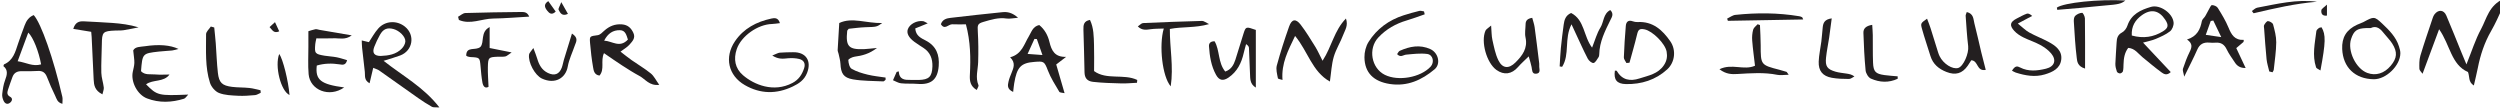 <?xml version="1.0" encoding="UTF-8" standalone="no"?>
<!-- Created with Inkscape (http://www.inkscape.org/) -->

<svg
   width="106.985mm"
   height="4.649mm"
   viewBox="0 0 106.985 4.649"
   version="1.1"
   id="svg1030"
   inkscape:version="1.1 (c4e8f9e, 2021-05-24)"
   sodipodi:docname="Gestaltung.svg"
   xmlns:inkscape="http://www.inkscape.org/namespaces/inkscape"
   xmlns:sodipodi="http://sodipodi.sourceforge.net/DTD/sodipodi-0.dtd"
   xmlns="http://www.w3.org/2000/svg"
   xmlns:svg="http://www.w3.org/2000/svg">
  <sodipodi:namedview
     id="namedview1032"
     pagecolor="#ffffff"
     bordercolor="#666666"
     borderopacity="1.0"
     inkscape:pageshadow="2"
     inkscape:pageopacity="0.0"
     inkscape:pagecheckerboard="0"
     inkscape:document-units="mm"
     showgrid="false"
     inkscape:zoom="0.46947952"
     inkscape:cx="188.50663"
     inkscape:cy="133.12615"
     inkscape:window-width="1230"
     inkscape:window-height="755"
     inkscape:window-x="50"
     inkscape:window-y="23"
     inkscape:window-maximized="0"
     inkscape:current-layer="layer1" />
  <defs
     id="defs1027" />
  <g
     inkscape:label="Ebene 1"
     inkscape:groupmode="layer"
     id="layer1"
     transform="translate(-55.276,-113.207)">
    <g
       id="g369"
       transform="matrix(0.353,0,0,-0.353,-92.512,200.296)">
      <path
         d="m 668.015,245.791 c 0.9,0.603 5.059,1.035 8.305,0.861 -0.504,-0.406 -0.819,-0.474 -2.55,-0.615 -0.984,-0.082 -1.962,-0.196 -2.945,-0.285 -0.92,-0.084 -1.841,-0.157 -2.762,-0.234 -0.016,0.092 -0.033,0.183 -0.048,0.273"
         style="fill:#231f20;fill-opacity:1;fill-rule:nonzero;stroke:none;stroke-width:0.1"
         id="path40" />
      <path
         d="m 699.555,246.5 c -2.617,-0.219 -5.147,-0.795 -7.674,-1.394 -0.033,-0.007 -0.099,0.115 -0.226,0.271 0.222,0.141 0.42,0.36 0.65,0.403 2.396,0.451 4.778,1.048 7.25,0.72"
         style="fill:#231f20;fill-opacity:1;fill-rule:nonzero;stroke:none;stroke-width:0.1"
         id="path42" />
      <path
         d="m 485.13,246.574 c 0.308,-0.434 0.599,-0.839 0.902,-1.264 -0.464,-0.461 -0.765,-0.237 -1.037,0.115 -0.297,0.381 -0.457,0.764 0.135,1.149"
         style="fill:#231f20;fill-opacity:1;fill-rule:nonzero;stroke:none;stroke-width:0.1"
         id="path44" />
      <path
         d="m 486.707,246.451 c 0.368,-0.649 0.575,-1.013 0.807,-1.421 -0.717,-0.342 -0.943,0.127 -1.13,0.494 -0.071,0.139 0.137,0.42 0.323,0.927"
         style="fill:#231f20;fill-opacity:1;fill-rule:nonzero;stroke:none;stroke-width:0.1"
         id="path46" />
      <path
         d="m 700.759,246.153 v -1.333 c -0.601,-0.08 -0.721,0.287 -0.677,0.655 0.022,0.181 0.314,0.329 0.677,0.678"
         style="fill:#231f20;fill-opacity:1;fill-rule:nonzero;stroke:none;stroke-width:0.1"
         id="path48" />
      <path
         d="m 714.355,243.166 c -0.729,-1.964 -1.35,-3.629 -2.007,-5.397 -0.157,0.232 -0.381,0.411 -0.385,0.598 -0.014,0.528 -0.028,1.088 0.12,1.587 0.459,1.541 0.99,3.06 1.5,4.587 0.051,0.154 0.116,0.313 0.217,0.439 0.475,0.606 1.126,0.553 1.429,-0.153 0.632,-1.475 1.219,-2.968 1.827,-4.454 0.182,-0.446 0.37,-0.888 0.612,-1.468 0.633,1.561 1.077,3.004 1.783,4.302 0.67,1.237 0.926,2.842 2.74,3.659 -0.076,-0.558 -0.051,-0.869 -0.165,-1.119 -0.424,-0.94 -0.843,-1.887 -1.357,-2.779 -0.816,-1.414 -1.315,-2.925 -1.625,-4.514 -0.132,-0.668 -0.301,-1.328 -0.477,-2.108 -0.713,0.449 -0.481,1.067 -0.713,1.634 -2.042,0.882 -2.158,3.29 -3.499,5.186"
         style="fill:#231f20;fill-opacity:1;fill-rule:nonzero;stroke:none;stroke-width:0.1"
         id="path50" />
      <path
         d="m 419.077,238.692 c 0.045,0.138 0.046,0.202 0.071,0.212 1.114,0.476 1.376,1.52 1.709,2.526 0.247,0.742 0.525,1.474 0.794,2.207 0.206,0.558 0.523,1.02 1.101,1.245 0.899,-0.994 2.395,-5.26 3.47,-9.917 0.054,-0.242 0.006,-0.508 0.006,-0.84 -0.634,0.164 -0.702,0.623 -0.867,0.959 -0.361,0.74 -0.697,1.495 -0.991,2.262 -0.205,0.536 -0.521,0.796 -1.107,0.763 -0.658,-0.038 -1.318,-0.042 -1.976,-0.029 -0.565,0.013 -0.944,-0.204 -1.131,-0.75 -0.171,-0.506 -0.374,-1 -0.527,-1.509 -0.095,-0.313 -0.152,-0.622 0.256,-0.838 0.339,-0.18 0.269,-0.497 0.013,-0.711 -0.337,-0.281 -0.64,-0.123 -0.799,0.218 -0.118,0.25 -0.198,0.558 -0.166,0.827 0.067,0.566 0.147,1.151 0.349,1.681 0.252,0.657 0.375,1.242 -0.205,1.694 m 4.569,0.216 c -0.274,1.531 -0.95,3.27 -1.556,3.853 -0.43,-1.156 -0.832,-2.246 -1.286,-3.472 1.032,-0.15 1.821,-0.679 2.842,-0.381"
         style="fill:#231f20;fill-opacity:1;fill-rule:nonzero;stroke:none;stroke-width:0.1"
         id="path52" />
      <path
         d="m 465.162,239.339 c 2.351,-1.851 4.871,-3.196 6.772,-5.652 -0.477,0.033 -0.734,-0.021 -0.906,0.075 -0.571,0.322 -1.125,0.679 -1.662,1.056 -1.585,1.111 -3.157,2.24 -4.741,3.353 -0.163,0.115 -0.371,0.168 -0.717,0.317 -0.151,-0.64 -0.288,-1.22 -0.442,-1.874 -0.695,0.386 -0.522,0.925 -0.575,1.379 -0.117,0.975 -0.228,1.951 -0.331,2.927 -0.032,0.294 -0.03,0.592 -0.042,0.888 0.282,-0.067 0.565,-0.135 0.867,-0.207 0.354,0.526 0.683,1.15 1.14,1.66 0.845,0.946 2.256,1.007 3.231,0.219 1.261,-1.016 0.958,-2.911 -0.568,-3.49 -0.571,-0.217 -1.161,-0.377 -2.026,-0.651 m -0.371,0.588 c 0.961,0.039 1.899,0.175 2.6,0.914 0.209,0.219 0.394,0.551 0.412,0.843 0.034,0.582 -0.728,1.32 -1.443,1.51 -0.755,0.2 -1.237,0.009 -1.64,-0.715 -0.26,-0.464 -0.494,-0.948 -0.684,-1.445 -0.279,-0.73 -0.013,-1.094 0.755,-1.107"
         style="fill:#231f20;fill-opacity:1;fill-rule:nonzero;stroke:none;stroke-width:0.1"
         id="path54" />
      <path
         d="m 578.995,239.345 c 1.131,1.733 1.4,3.656 2.838,5.123 0.293,-0.863 -0.112,-1.395 -0.31,-1.927 -0.341,-0.923 -0.892,-1.776 -1.168,-2.714 -0.272,-0.93 -0.312,-1.928 -0.469,-3.002 -2.154,1.201 -2.659,3.648 -4.221,5.53 -0.843,-1.766 -1.685,-3.322 -1.525,-5.334 -0.216,0.074 -0.542,0.11 -0.559,0.203 -0.095,0.512 -0.259,1.077 -0.13,1.552 0.43,1.589 0.939,3.16 1.486,4.713 0.324,0.919 0.815,1 1.41,0.224 0.649,-0.847 1.206,-1.767 1.77,-2.676 0.296,-0.478 0.523,-1 0.878,-1.692"
         style="fill:#231f20;fill-opacity:1;fill-rule:nonzero;stroke:none;stroke-width:0.1"
         id="path56" />
      <path
         d="m 491.884,240.267 c -0.443,-0.948 0.117,-1.946 -0.544,-2.717 -0.633,0.087 -0.709,0.596 -0.778,1.005 -0.167,0.969 -0.283,1.95 -0.365,2.931 -0.071,0.863 -0.033,0.829 0.932,0.962 0.284,0.039 0.553,0.327 0.79,0.543 0.613,0.55 1.297,0.832 2.141,0.766 0.709,-0.056 1.112,-0.432 1.391,-1.041 0.288,-0.632 -0.139,-1.027 -0.474,-1.416 -0.258,-0.299 -0.631,-0.499 -1.091,-0.85 0.476,-0.366 0.901,-0.714 1.351,-1.03 0.773,-0.544 1.598,-1.021 2.327,-1.615 0.387,-0.316 0.619,-0.821 1.02,-1.379 -1.192,-0.153 -1.684,0.691 -2.385,1.069 -0.721,0.389 -1.418,0.831 -2.109,1.277 -0.719,0.463 -1.417,0.957 -2.206,1.495 m 2.902,1.647 c -0.182,0.543 -0.3,1.125 -0.968,1.137 -0.829,0.016 -1.456,-0.377 -1.913,-1.268 1.003,-0.052 1.877,-0.934 2.881,0.131"
         style="fill:#231f20;fill-opacity:1;fill-rule:nonzero;stroke:none;stroke-width:0.1"
         id="path58" />
      <path
         d="m 678.463,241.545 c 1.176,-1.25 2.255,-2.397 3.359,-3.571 -0.482,-0.467 -0.853,-0.227 -1.108,-0.043 -0.795,0.579 -1.548,1.217 -2.312,1.841 -0.528,0.433 -0.92,1.075 -1.734,1.135 -0.455,-0.594 -0.548,-1.277 -0.571,-1.982 -0.01,-0.285 -0.004,-0.579 -0.072,-0.852 -0.028,-0.116 -0.222,-0.257 -0.347,-0.264 -0.128,-0.009 -0.346,0.105 -0.384,0.214 -0.105,0.305 -0.194,0.635 -0.186,0.951 0.024,0.862 0.111,1.722 0.151,2.584 0.024,0.522 0.128,0.937 0.662,1.217 0.285,0.15 0.54,0.504 0.645,0.821 0.468,1.397 1.619,1.918 2.866,2.281 1.086,0.315 2.652,-0.777 2.737,-1.913 0.026,-0.349 -0.17,-0.847 -0.438,-1.054 -0.508,-0.396 -1.127,-0.662 -1.727,-0.918 -0.442,-0.189 -0.927,-0.274 -1.541,-0.447 m -1.364,0.86 c 1.411,-0.389 2.632,-0.192 3.768,0.501 0.674,0.413 0.72,0.76 0.281,1.424 -0.751,1.135 -1.717,1.333 -2.825,0.54 -0.804,-0.579 -1.289,-1.341 -1.224,-2.465"
         style="fill:#231f20;fill-opacity:1;fill-rule:nonzero;stroke:none;stroke-width:0.1"
         id="path60" />
      <path
         d="m 541.487,235.566 c -0.769,0.347 -0.658,0.821 -0.561,1.256 0.079,0.359 0.226,0.706 0.365,1.051 0.247,0.612 0.522,1.22 -0.168,1.894 1.436,0.381 1.69,1.597 2.274,2.555 0.312,0.508 0.461,1.179 1.252,1.356 0.64,-0.514 1.044,-1.235 1.233,-2.03 0.255,-1.07 0.651,-1.876 2.028,-1.829 -0.367,-0.28 -0.734,-0.563 -1.202,-0.923 0.316,-1.093 0.646,-2.222 1.012,-3.48 -0.262,0.064 -0.568,0.05 -0.641,0.173 -0.497,0.843 -1.041,1.68 -1.386,2.589 -0.428,1.137 -0.523,1.111 -1.613,1.033 -1.657,-0.121 -2.142,-0.641 -2.465,-2.6 -0.052,-0.308 -0.077,-0.619 -0.128,-1.045 m 2.872,6.412 c -0.096,0.005 -0.194,0.012 -0.291,0.017 -0.25,-0.547 -0.5,-1.095 -0.829,-1.819 0.671,-0.05 1.12,-0.085 1.798,-0.135 -0.272,0.778 -0.475,1.357 -0.678,1.937"
         style="fill:#231f20;fill-opacity:1;fill-rule:nonzero;stroke:none;stroke-width:0.1"
         id="path62" />
      <path
         d="m 690.645,241.629 c -0.247,-0.209 -0.493,-0.418 -0.88,-0.748 0.355,-0.754 0.725,-1.54 1.135,-2.413 -0.64,-0.009 -1.026,0.233 -1.309,0.674 -0.335,0.521 -0.719,1.019 -0.982,1.574 -0.289,0.614 -0.709,0.875 -1.366,0.822 -0.246,-0.021 -0.497,-0.014 -0.743,0.008 -0.696,0.061 -1.17,-0.177 -1.467,-0.858 -0.442,-1.012 -0.958,-1.994 -1.581,-3.27 -0.086,0.498 -0.216,0.759 -0.151,0.957 0.235,0.703 0.493,1.404 0.822,2.067 0.265,0.535 0.381,0.993 -0.33,1.478 1.22,0.384 1.613,1.228 1.802,2.238 0.04,0.217 0.283,0.39 0.408,0.597 0.157,0.259 0.282,0.538 0.434,0.798 0.116,0.199 0.254,0.54 0.381,0.54 0.241,-0.004 0.581,-0.141 0.702,-0.335 0.478,-0.77 0.958,-1.553 1.302,-2.386 0.352,-0.851 0.737,-1.553 1.855,-1.495 -0.01,-0.084 -0.021,-0.166 -0.032,-0.248 m -3.665,2.594 c -0.103,-0.018 -0.207,-0.037 -0.309,-0.055 -0.187,-0.521 -0.372,-1.039 -0.603,-1.682 0.622,-0.09 1.121,-0.162 1.877,-0.271 -0.393,0.818 -0.678,1.414 -0.965,2.008"
         style="fill:#231f20;fill-opacity:1;fill-rule:nonzero;stroke:none;stroke-width:0.1"
         id="path64" />
      <path
         d="m 591.379,244.975 c -0.721,-0.248 -1.432,-0.522 -2.16,-0.736 -1.339,-0.393 -2.504,-1.049 -3.463,-2.073 -1.26,-1.346 -0.853,-3.713 0.791,-4.528 1.619,-0.802 4.311,-0.327 5.539,0.981 0.503,0.535 0.31,1.461 -0.414,1.552 -0.834,0.105 -1.702,-0.007 -2.55,-0.085 -0.341,-0.032 -0.661,-0.396 -1.089,0.063 0.101,0.129 0.181,0.339 0.325,0.403 1.205,0.538 2.431,0.782 3.705,0.206 0.977,-0.44 1.294,-1.794 0.52,-2.444 -1.563,-1.312 -3.308,-2.107 -5.43,-1.786 -1.962,0.3 -3.056,1.362 -3.078,3.238 -0.007,0.625 0.169,1.339 0.499,1.864 0.999,1.588 2.46,2.647 4.251,3.226 0.627,0.202 1.265,0.379 1.905,0.534 0.173,0.041 0.376,-0.039 0.566,-0.062 0.027,-0.117 0.055,-0.235 0.083,-0.353"
         style="fill:#231f20;fill-opacity:1;fill-rule:nonzero;stroke:none;stroke-width:0.1"
         id="path66" />
      <path
         d="m 657.092,245.252 c 0.851,-0.201 0.793,-0.87 0.925,-1.376 0.303,-1.158 0.551,-2.329 0.831,-3.492 0.171,-0.705 0.357,-1.406 0.546,-2.144 -1.148,-0.211 -0.863,1.113 -1.754,1.166 -0.097,-0.15 -0.255,-0.413 -0.43,-0.664 -0.667,-0.951 -1.481,-1.185 -2.58,-0.753 -0.93,0.363 -1.636,0.944 -1.942,1.936 -0.34,1.103 -0.719,2.194 -1.027,3.303 -0.184,0.666 -0.139,0.679 0.618,1.218 0.151,-0.401 0.304,-0.765 0.422,-1.139 0.315,-0.98 0.611,-1.967 0.919,-2.95 0.048,-0.155 0.109,-0.311 0.181,-0.459 0.455,-0.928 1.565,-1.628 2.254,-1.426 0.639,0.188 1.312,1.78 1.209,2.641 -0.149,1.221 -0.216,2.453 -0.306,3.682 -0.009,0.112 0.064,0.228 0.134,0.457"
         style="fill:#231f20;fill-opacity:1;fill-rule:nonzero;stroke:none;stroke-width:0.1"
         id="path68" />
      <path
         d="m 434.812,240.596 c 0.232,0.474 0.866,0.428 1.421,0.511 1.701,0.253 3.074,0.148 4.072,-0.334 -0.338,-0.081 -0.557,-0.158 -0.782,-0.183 -0.532,-0.055 -1.07,-0.069 -1.603,-0.131 -1.992,-0.226 -1.992,-0.23 -2.162,-2.379 0.47,-0.5 1.131,-0.339 1.72,-0.393 0.558,-0.053 1.124,-0.012 1.732,-0.012 -0.705,-0.964 -1.993,-0.563 -2.84,-1.187 1.337,-1.355 1.5,-1.395 5.111,-1.243 -0.218,-0.222 -0.338,-0.45 -0.513,-0.503 -1.492,-0.462 -2.997,-0.528 -4.478,0.037 -1.164,0.442 -1.979,1.995 -1.735,3.205 0.073,0.363 0.183,0.727 0.195,1.094 0.011,0.416 -0.071,0.834 -0.138,1.518"
         style="fill:#231f20;fill-opacity:1;fill-rule:nonzero;stroke:none;stroke-width:0.1"
         id="path70" />
      <path
         d="m 615.833,239.072 c -0.108,0.227 -0.319,0.46 -0.311,0.683 0.047,1.276 0.129,2.549 0.237,3.821 0.042,0.483 0.303,0.754 0.848,0.551 0.185,-0.067 0.397,-0.101 0.593,-0.09 1.841,0.1 3.007,-0.97 3.956,-2.337 0.726,-1.046 0.569,-2.536 -0.377,-3.4 -1.402,-1.282 -3.131,-1.818 -5,-1.783 -1.137,0.021 -1.501,0.554 -1.344,1.631 0.076,-0.009 0.199,0.011 0.222,-0.029 0.656,-1.117 1.614,-1.292 2.765,-0.917 1.085,0.354 2.241,0.532 2.96,1.612 0.355,0.532 0.43,1.056 0.326,1.638 -0.175,0.975 -1.705,2.505 -2.677,2.699 -0.619,0.123 -0.769,-0.032 -0.914,-0.645 -0.271,-1.14 -0.605,-2.266 -0.912,-3.398 -0.124,-0.013 -0.248,-0.024 -0.372,-0.036"
         style="fill:#231f20;fill-opacity:1;fill-rule:nonzero;stroke:none;stroke-width:0.1"
         id="path72" />
      <path
         d="m 542.08,244.558 c -0.623,-0.048 -1.017,-0.148 -1.388,-0.093 -0.981,0.147 -1.886,-0.139 -2.794,-0.405 -0.737,-0.215 -0.742,-0.386 -0.695,-1.181 0.073,-1.227 0.078,-2.461 0.042,-3.69 -0.027,-0.935 -0.355,-1.867 0.036,-2.806 0.051,-0.123 -0.115,-0.336 -0.209,-0.581 -0.795,0.463 -0.869,1.114 -0.831,1.834 0.107,2.02 0.08,4.032 -0.481,6.124 -0.535,0 -1.095,-0.022 -1.654,0.006 -0.448,0.023 -0.92,-0.742 -1.379,0.011 0.206,0.599 0.7,0.712 1.184,0.769 2.088,0.245 4.178,0.478 6.269,0.687 0.61,0.062 1.202,-0.046 1.9,-0.675"
         style="fill:#231f20;fill-opacity:1;fill-rule:nonzero;stroke:none;stroke-width:0.1"
         id="path74" />
      <path
         d="m 526.024,237.039 c -0.094,-0.068 -0.192,-0.199 -0.283,-0.195 -1.228,0.063 -2.474,0.038 -3.679,0.246 -1.163,0.203 -1.452,0.729 -1.513,1.907 -0.022,0.398 -0.143,0.794 -0.224,1.188 -0.031,0.154 -0.119,0.308 -0.112,0.457 0.049,1.002 0.115,2.004 0.192,3.278 1.545,0.742 3.301,-0.048 5.206,-0.002 -0.674,-0.484 -0.675,-0.464 -2.025,-0.506 -0.693,-0.023 -1.387,-0.126 -2.031,-0.189 -0.092,-0.124 -0.176,-0.185 -0.184,-0.255 -0.202,-1.882 0.174,-2.29 2.057,-2.213 0.428,0.018 0.855,0.077 1.553,0.142 -0.96,-0.738 -1.812,-0.934 -2.709,-1.058 -0.284,-0.039 -0.771,-0.281 -0.765,-0.415 0.014,-0.368 0.139,-0.902 0.403,-1.055 0.59,-0.343 1.278,-0.545 1.95,-0.71 0.706,-0.174 1.44,-0.239 2.161,-0.351 0,-0.09 0.002,-0.179 0.003,-0.269"
         style="fill:#231f20;fill-opacity:1;fill-rule:nonzero;stroke:none;stroke-width:0.1"
         id="path76" />
      <path
         d="m 460.387,236.112 c -1.794,-1.269 -4.142,-0.332 -4.31,1.608 -0.094,1.098 -0.025,2.209 -0.029,3.314 -0.003,0.566 0,1.134 0,1.892 0.192,0.058 0.515,0.176 0.848,0.242 0.152,0.03 0.324,-0.045 0.486,-0.074 1.252,-0.214 2.504,-0.428 3.923,-0.671 -0.78,-0.589 -1.517,-0.327 -2.2,-0.354 -0.687,-0.028 -1.376,-0.008 -2.087,-0.008 -0.058,-0.281 -0.116,-0.477 -0.133,-0.676 -0.106,-1.145 -0.044,-1.228 1.126,-1.426 0.486,-0.08 0.983,-0.097 1.468,-0.191 0.422,-0.082 0.833,-0.229 1.263,-0.352 -0.171,-0.649 -0.546,-0.564 -0.91,-0.507 -0.941,0.146 -1.871,0.125 -2.766,-0.144 -0.196,-1.738 0.469,-2.276 3.321,-2.653"
         style="fill:#231f20;fill-opacity:1;fill-rule:nonzero;stroke:none;stroke-width:0.1"
         id="path78" />
      <path
         d="m 512.286,239.98 c 0.485,0.19 0.693,0.326 0.909,0.346 0.531,0.047 1.066,0.042 1.598,0.054 1.591,0.038 2.287,-1.066 1.705,-2.524 -0.344,-0.859 -0.983,-1.272 -1.731,-1.632 -1.964,-0.943 -3.922,-0.915 -5.806,0.169 -2.013,1.157 -2.51,3.384 -1.195,5.318 1.051,1.548 2.613,2.363 4.407,2.75 0.378,0.082 0.826,0.144 1.041,-0.555 -0.364,-0.04 -0.661,-0.095 -0.958,-0.103 -1.733,-0.046 -3.74,-1.467 -4.278,-3.051 -0.413,-1.211 -0.203,-2.332 0.759,-3.159 1.342,-1.157 3.72,-2.138 5.99,-0.942 0.768,0.405 1.16,1.015 1.417,1.777 0.198,0.588 -0.035,1 -0.606,1.138 -0.426,0.102 -0.888,0.118 -1.325,0.083 -0.566,-0.046 -1.123,-0.178 -1.927,0.331"
         style="fill:#231f20;fill-opacity:1;fill-rule:nonzero;stroke:none;stroke-width:0.1"
         id="path80" />
      <path
         d="m 599.431,243.614 c 0.06,-0.726 0.045,-1.252 0.157,-1.749 0.189,-0.835 0.35,-1.704 0.721,-2.461 0.499,-1.015 1.272,-1.058 2.066,-0.272 0.845,0.839 1.515,1.719 1.225,3.041 -0.112,0.51 10e-4,1.068 0.009,1.604 0.007,0.434 0.219,0.678 0.805,0.773 0.102,-0.391 0.24,-0.761 0.292,-1.144 0.191,-1.385 0.356,-2.776 0.528,-4.163 0.021,-0.163 0.044,-0.331 0.03,-0.495 -0.032,-0.366 0.258,-0.923 -0.386,-0.975 -0.511,-0.04 -0.473,0.45 -0.541,0.811 -0.067,0.357 -0.187,0.704 -0.348,1.293 -0.526,-0.519 -0.942,-0.883 -1.302,-1.297 -0.76,-0.871 -1.695,-1.008 -2.619,-0.343 -1.18,0.852 -1.908,3.411 -1.324,4.75 0.082,0.188 0.324,0.306 0.687,0.627"
         style="fill:#231f20;fill-opacity:1;fill-rule:nonzero;stroke:none;stroke-width:0.1"
         id="path82" />
      <path
         d="m 607.74,238.661 c 0.048,0.749 0.074,1.499 0.148,2.245 0.092,0.942 0.213,1.883 0.34,2.821 0.079,0.583 0.242,1.132 0.901,1.409 1.649,-0.847 1.491,-2.825 2.541,-4.199 0.355,0.886 0.575,1.729 1.013,2.436 0.419,0.678 0.333,1.678 1.191,2.119 0.474,-0.457 0.187,-0.869 0.025,-1.195 -0.655,-1.332 -1.332,-2.647 -1.361,-4.18 -0.002,-0.121 -0.027,-0.261 -0.095,-0.356 -0.18,-0.255 -0.361,-0.639 -0.597,-0.685 -0.2,-0.038 -0.574,0.277 -0.7,0.524 -0.529,1.02 -0.995,2.07 -1.482,3.111 -0.135,0.286 -0.266,0.574 -0.487,1.053 -0.91,-1.737 -0.184,-3.652 -1.138,-5.153 -0.1,0.016 -0.199,0.033 -0.299,0.05"
         style="fill:#231f20;fill-opacity:1;fill-rule:nonzero;stroke:none;stroke-width:0.1"
         id="path84" />
      <path
         d="m 570.907,243.084 v -6.991 c -0.752,0.44 -0.674,1.116 -0.707,1.723 -0.057,1.027 -0.076,2.053 -0.125,3.08 -0.007,0.147 -0.091,0.291 -0.348,0.468 -0.096,-0.36 -0.204,-0.717 -0.288,-1.081 -0.273,-1.201 -0.784,-2.251 -1.837,-2.971 -0.65,-0.446 -1.138,-0.366 -1.521,0.331 -0.589,1.071 -0.774,2.257 -0.854,3.456 -0.024,0.366 0.187,0.616 0.681,0.608 0.648,-1.104 0.391,-2.577 1.291,-3.67 0.722,0.246 1.025,0.812 1.23,1.434 0.344,1.05 0.642,2.117 0.984,3.166 0.282,0.869 0.297,0.865 1.494,0.447"
         style="fill:#231f20;fill-opacity:1;fill-rule:nonzero;stroke:none;stroke-width:0.1"
         id="path86" />
      <path
         d="m 706.433,237.105 c -2.266,0.032 -3.727,1.429 -3.827,3.659 -0.062,1.407 0.508,2.346 1.802,2.947 0.261,0.123 0.541,0.203 0.795,0.338 1.227,0.656 1.291,0.711 2.259,-0.204 0.829,-0.784 1.666,-1.608 2.026,-2.752 0.086,-0.272 0.172,-0.56 0.17,-0.839 -0.006,-1.494 -1.735,-3.17 -3.225,-3.149 m -0.377,6.201 c -0.243,0 -0.407,0.004 -0.572,-0.001 -1.087,-0.039 -1.469,-0.321 -1.799,-1.319 -0.467,-1.417 0.57,-3.595 1.958,-4.113 1.03,-0.385 2.063,-0.07 2.849,0.869 0.77,0.916 0.836,1.654 0.177,2.693 -0.262,0.412 -0.622,0.761 -0.927,1.147 -0.452,0.577 -0.924,1.098 -1.686,0.724"
         style="fill:#231f20;fill-opacity:1;fill-rule:nonzero;stroke:none;stroke-width:0.1"
         id="path88" />
      <path
         d="m 431.08,235.271 c -0.939,0.472 -1.029,1.123 -1.062,1.793 -0.086,1.725 -0.162,3.452 -0.244,5.178 -0.009,0.199 -0.036,0.397 -0.054,0.613 -0.732,0.119 -1.425,0.233 -2.174,0.354 0.245,0.814 0.713,0.95 1.299,0.916 1.146,-0.069 2.297,-0.106 3.442,-0.194 1.048,-0.078 2.091,-0.207 3.177,-0.535 -0.606,-0.118 -1.208,-0.253 -1.818,-0.347 -0.323,-0.048 -0.658,-0.025 -0.986,-0.039 -1.539,-0.065 -1.635,-0.171 -1.652,-1.683 -0.015,-1.149 -0.09,-2.297 -0.061,-3.443 0.017,-0.595 0.23,-1.182 0.299,-1.78 0.027,-0.232 -0.091,-0.483 -0.166,-0.833"
         style="fill:#231f20;fill-opacity:1;fill-rule:nonzero;stroke:none;stroke-width:0.1"
         id="path90" />
      <path
         d="m 444.635,243.377 c 0.062,-0.641 0.136,-1.284 0.185,-1.926 0.09,-1.192 0.122,-2.388 0.257,-3.574 0.137,-1.199 0.512,-1.545 1.726,-1.698 0.693,-0.086 1.4,-0.058 2.096,-0.133 0.455,-0.048 0.902,-0.183 1.351,-0.282 0.006,-0.101 0.011,-0.203 0.016,-0.307 -0.227,-0.095 -0.448,-0.254 -0.68,-0.276 -0.688,-0.06 -1.383,-0.117 -2.069,-0.08 -0.778,0.043 -1.598,0.063 -2.305,0.339 -0.464,0.181 -0.937,0.739 -1.093,1.23 -0.611,1.91 -0.468,3.916 -0.474,5.89 -10e-4,0.312 0.375,0.624 0.578,0.936 0.136,-0.039 0.273,-0.078 0.412,-0.119"
         style="fill:#231f20;fill-opacity:1;fill-rule:nonzero;stroke:none;stroke-width:0.1"
         id="path92" />
      <path
         d="m 560.483,243.2 c -0.016,-2.29 0.464,-4.556 0.107,-6.956 -1.024,1.176 -1.445,4.944 -0.844,7.007 -0.562,-0.026 -1.089,-0.009 -1.601,-0.083 -0.533,-0.075 -1.036,-0.163 -1.545,0.34 0.253,0.167 0.439,0.397 0.636,0.406 2.385,0.11 4.771,0.196 7.159,0.261 0.198,0.006 0.403,-0.178 0.841,-0.386 -1.692,-0.489 -3.219,-0.288 -4.753,-0.589"
         style="fill:#231f20;fill-opacity:1;fill-rule:nonzero;stroke:none;stroke-width:0.1"
         id="path94" />
      <path
         d="m 550.802,244.295 c 0.467,-0.987 0.455,-2.014 0.488,-3.026 0.034,-1.024 0.008,-2.051 0.008,-3.176 1.518,-1.112 3.584,-0.294 5.233,-1.074 -0.01,-0.115 -0.021,-0.228 -0.031,-0.342 -0.632,-0.03 -1.266,-0.095 -1.896,-0.078 -1.149,0.031 -2.302,0.06 -3.441,0.19 -0.734,0.086 -1.008,0.489 -1.025,1.16 -0.043,1.721 -0.07,3.443 -0.132,5.164 -0.022,0.586 0.05,1.055 0.796,1.182"
         style="fill:#231f20;fill-opacity:1;fill-rule:nonzero;stroke:none;stroke-width:0.1"
         id="path96" />
      <path
         d="m 662.573,238.141 c 0.391,0.618 0.632,0.572 0.989,0.389 1.009,-0.521 2.092,-0.401 3.136,-0.146 1.044,0.256 1.306,1.038 0.623,1.853 -0.355,0.426 -0.848,0.767 -1.34,1.037 -0.647,0.355 -1.369,0.572 -2.029,0.905 -0.396,0.2 -0.796,0.456 -1.093,0.78 -0.622,0.68 -0.521,1.086 0.287,1.505 0.403,0.208 0.8,0.434 1.223,0.587 0.173,0.063 0.406,-0.046 0.65,-0.271 -0.507,-0.271 -1.014,-0.542 -1.735,-0.926 0.566,-0.451 0.935,-0.832 1.378,-1.079 0.755,-0.42 1.572,-0.725 2.334,-1.135 0.859,-0.463 1.69,-1.067 1.549,-2.168 -0.138,-1.07 -1.041,-1.499 -1.987,-1.782 -1.202,-0.36 -2.368,-0.145 -3.524,0.221 -0.154,0.05 -0.297,0.146 -0.461,0.23"
         style="fill:#231f20;fill-opacity:1;fill-rule:nonzero;stroke:none;stroke-width:0.1"
         id="path98" />
      <path
         d="m 627.112,238.317 c 1.509,0.741 2.962,-0.18 4.309,0.426 -0.118,1.02 -0.26,2.029 -0.339,3.042 -0.035,0.442 0.002,0.91 0.118,1.336 0.068,0.248 0.354,0.437 0.542,0.653 0.094,-0.035 0.187,-0.069 0.28,-0.102 0.031,-0.806 0.089,-1.612 0.089,-2.417 0,-2.416 -0.007,-2.416 2.288,-3.009 0.279,-0.072 0.558,-0.15 0.831,-0.241 0.058,-0.019 0.091,-0.112 0.276,-0.354 -0.546,-0.01 -0.98,-0.093 -1.382,-0.012 -1.598,0.322 -3.197,0.195 -4.8,0.102 -0.694,-0.04 -1.386,-0.053 -2.212,0.576"
         style="fill:#231f20;fill-opacity:1;fill-rule:nonzero;stroke:none;stroke-width:0.1"
         id="path100" />
      <path
         d="m 527.613,238.063 c 0.078,-1.038 0.746,-1.048 1.432,-1.039 0.33,0.005 0.659,-0.016 0.99,-0.007 1.239,0.031 1.623,0.39 1.664,1.633 0.03,0.911 -0.254,1.705 -1.06,2.236 -0.379,0.25 -0.768,0.489 -1.132,0.757 -0.7,0.517 -0.963,1.052 -0.784,1.536 0.226,0.614 1.072,1.071 1.837,0.968 0.149,-0.02 0.288,-0.132 0.572,-0.268 -0.583,-0.238 -1.041,-0.424 -1.514,-0.615 0.063,-0.901 0.71,-1.175 1.271,-1.467 1.28,-0.664 1.679,-1.736 1.574,-3.088 -0.131,-1.654 -0.926,-2.306 -2.596,-2.166 -0.654,0.054 -1.321,-0.002 -1.974,0.07 -0.334,0.035 -0.65,0.243 -0.973,0.372 0.146,0.334 0.295,0.667 0.441,1.001 0.084,0.025 0.168,0.052 0.252,0.077"
         style="fill:#231f20;fill-opacity:1;fill-rule:nonzero;stroke:none;stroke-width:0.1"
         id="path102" />
      <path
         d="m 477.888,236.187 c -0.429,-0.251 -0.66,0.08 -0.74,0.515 -0.117,0.646 -0.17,1.303 -0.228,1.959 -0.096,1.078 -0.088,1.076 -1.22,1.132 -0.12,0.005 -0.239,0.043 -0.357,0.073 -0.038,0.01 -0.072,0.04 -0.162,0.095 0.006,1.196 1.131,0.56 1.721,1.061 0.517,0.562 -0.046,1.8 1.12,2.412 v -2.544 c 0.815,-0.163 1.6,-0.32 2.666,-0.534 -0.417,-0.276 -0.574,-0.449 -0.761,-0.489 -0.277,-0.06 -0.573,-0.019 -0.862,-0.031 -1.182,-0.048 -1.23,-0.074 -1.258,-1.278 -0.017,-0.76 0.048,-1.519 0.081,-2.371"
         style="fill:#231f20;fill-opacity:1;fill-rule:nonzero;stroke:none;stroke-width:0.1"
         id="path104" />
      <path
         d="m 648.72,237.164 c -1.07,-0.507 -2.185,-0.457 -3.254,0.021 -0.309,0.138 -0.603,0.634 -0.638,0.992 -0.146,1.51 -0.216,3.03 -0.265,4.548 -0.02,0.572 0.37,0.859 1.068,0.974 0.025,-0.457 0.064,-0.848 0.069,-1.24 0.016,-1.115 -0.014,-2.23 0.031,-3.344 0.046,-1.1 0.307,-1.357 1.404,-1.508 0.522,-0.073 1.053,-0.101 1.581,-0.15 10e-4,-0.097 0.002,-0.196 0.004,-0.293"
         style="fill:#231f20;fill-opacity:1;fill-rule:nonzero;stroke:none;stroke-width:0.1"
         id="path106" />
      <path
         d="m 640.722,244.483 c -0.117,-0.875 -0.201,-1.593 -0.307,-2.31 -0.121,-0.813 -0.296,-1.619 -0.381,-2.435 -0.111,-1.068 0.132,-1.417 1.15,-1.716 0.428,-0.125 0.883,-0.16 1.327,-0.231 0.306,-0.049 0.613,-0.089 0.964,-0.345 -0.219,-0.108 -0.439,-0.308 -0.658,-0.307 -0.693,0.003 -1.397,0.021 -2.077,0.141 -1.113,0.198 -1.64,0.834 -1.597,1.97 0.031,0.816 0.221,1.626 0.322,2.44 0.071,0.569 0.104,1.146 0.167,1.718 0.056,0.51 0.205,0.956 1.09,1.075"
         style="fill:#231f20;fill-opacity:1;fill-rule:nonzero;stroke:none;stroke-width:0.1"
         id="path108" />
      <path
         d="m 488.002,242.644 c 0.844,-0.553 0.494,-1.01 0.349,-1.439 -0.291,-0.855 -0.705,-1.686 -0.859,-2.564 -0.243,-1.389 -1.535,-2.196 -3.131,-1.454 -0.857,0.399 -1.698,1.977 -1.56,2.916 0.029,0.195 0.234,0.365 0.522,0.787 0.214,-0.585 0.365,-0.933 0.47,-1.296 0.217,-0.741 0.556,-1.376 1.29,-1.727 0.795,-0.38 1.374,-0.172 1.683,0.637 0.116,0.307 0.162,0.64 0.257,0.957 0.304,1.004 0.618,2.007 0.979,3.183"
         style="fill:#231f20;fill-opacity:1;fill-rule:nonzero;stroke:none;stroke-width:0.1"
         id="path110" />
      <path
         d="m 474.195,244.679 c 0.296,0.159 0.588,0.444 0.889,0.453 2.255,0.075 4.513,0.099 6.769,0.126 0.354,0.004 0.739,-0.012 0.966,-0.562 -1.509,-0.085 -2.937,-0.214 -4.366,-0.232 -1.386,-0.016 -2.767,-0.773 -4.158,-0.173 -0.033,0.129 -0.066,0.259 -0.1,0.388"
         style="fill:#231f20;fill-opacity:1;fill-rule:nonzero;stroke:none;stroke-width:0.1"
         id="path112" />
      <path
         d="m 671.434,238.398 c -0.914,0.273 -0.956,0.866 -1.007,1.279 -0.184,1.466 -0.262,2.946 -0.355,4.42 -0.015,0.233 0.021,0.553 0.168,0.692 0.214,0.202 0.547,0.357 0.835,0.368 0.111,0.005 0.339,-0.439 0.342,-0.683 0.029,-1.968 0.017,-3.936 0.017,-6.076"
         style="fill:#231f20;fill-opacity:1;fill-rule:nonzero;stroke:none;stroke-width:0.1"
         id="path114" />
      <path
         d="m 637.265,244.351 c -3.068,-0.055 -6.101,-0.108 -9.133,-0.164 -0.03,0.09 -0.059,0.178 -0.089,0.267 0.335,0.157 0.659,0.419 1.006,0.454 2.581,0.271 5.161,0.263 7.729,-0.164 0.12,-0.021 0.243,-0.058 0.346,-0.118 0.055,-0.033 0.071,-0.132 0.141,-0.275"
         style="fill:#231f20;fill-opacity:1;fill-rule:nonzero;stroke:none;stroke-width:0.1"
         id="path116" />
      <path
         d="m 693.766,238.047 c -0.113,0.494 -0.275,0.983 -0.328,1.483 -0.125,1.221 -0.201,2.447 -0.293,3.671 -0.013,0.163 -0.065,0.36 0.005,0.483 0.109,0.193 0.317,0.48 0.462,0.469 0.223,-0.018 0.567,-0.218 0.617,-0.406 0.189,-0.708 0.388,-1.442 0.381,-2.165 -0.01,-1.102 -0.183,-2.203 -0.298,-3.304 -0.012,-0.114 -0.097,-0.219 -0.148,-0.328 -0.133,0.033 -0.267,0.065 -0.398,0.097"
         style="fill:#231f20;fill-opacity:1;fill-rule:nonzero;stroke:none;stroke-width:0.1"
         id="path118" />
      <path
         d="m 700.103,243.403 c 0.53,-0.89 0.506,-1.819 -0.132,-5.233 -0.208,0.145 -0.481,0.229 -0.533,0.385 -0.484,1.457 -0.141,2.921 0.037,4.38 0.014,0.136 0.173,0.272 0.297,0.37 0.085,0.068 0.223,0.068 0.331,0.098"
         style="fill:#231f20;fill-opacity:1;fill-rule:nonzero;stroke:none;stroke-width:0.1"
         id="path120" />
      <path
         d="m 452.515,240.172 c 0.448,-0.624 1.103,-3.246 1.247,-4.981 -1.062,0.486 -1.821,3.522 -1.247,4.981"
         style="fill:#231f20;fill-opacity:1;fill-rule:nonzero;stroke:none;stroke-width:0.1"
         id="path122" />
      <path
         d="m 451.341,243.428 c 0.234,0.215 0.381,0.346 0.659,0.598 0.191,-0.417 0.343,-0.744 0.514,-1.114 -0.663,-0.293 -0.83,0.158 -1.173,0.516"
         style="fill:#231f20;fill-opacity:1;fill-rule:nonzero;stroke:none;stroke-width:0.1"
         id="path124" />
    </g>
  </g>
</svg>
